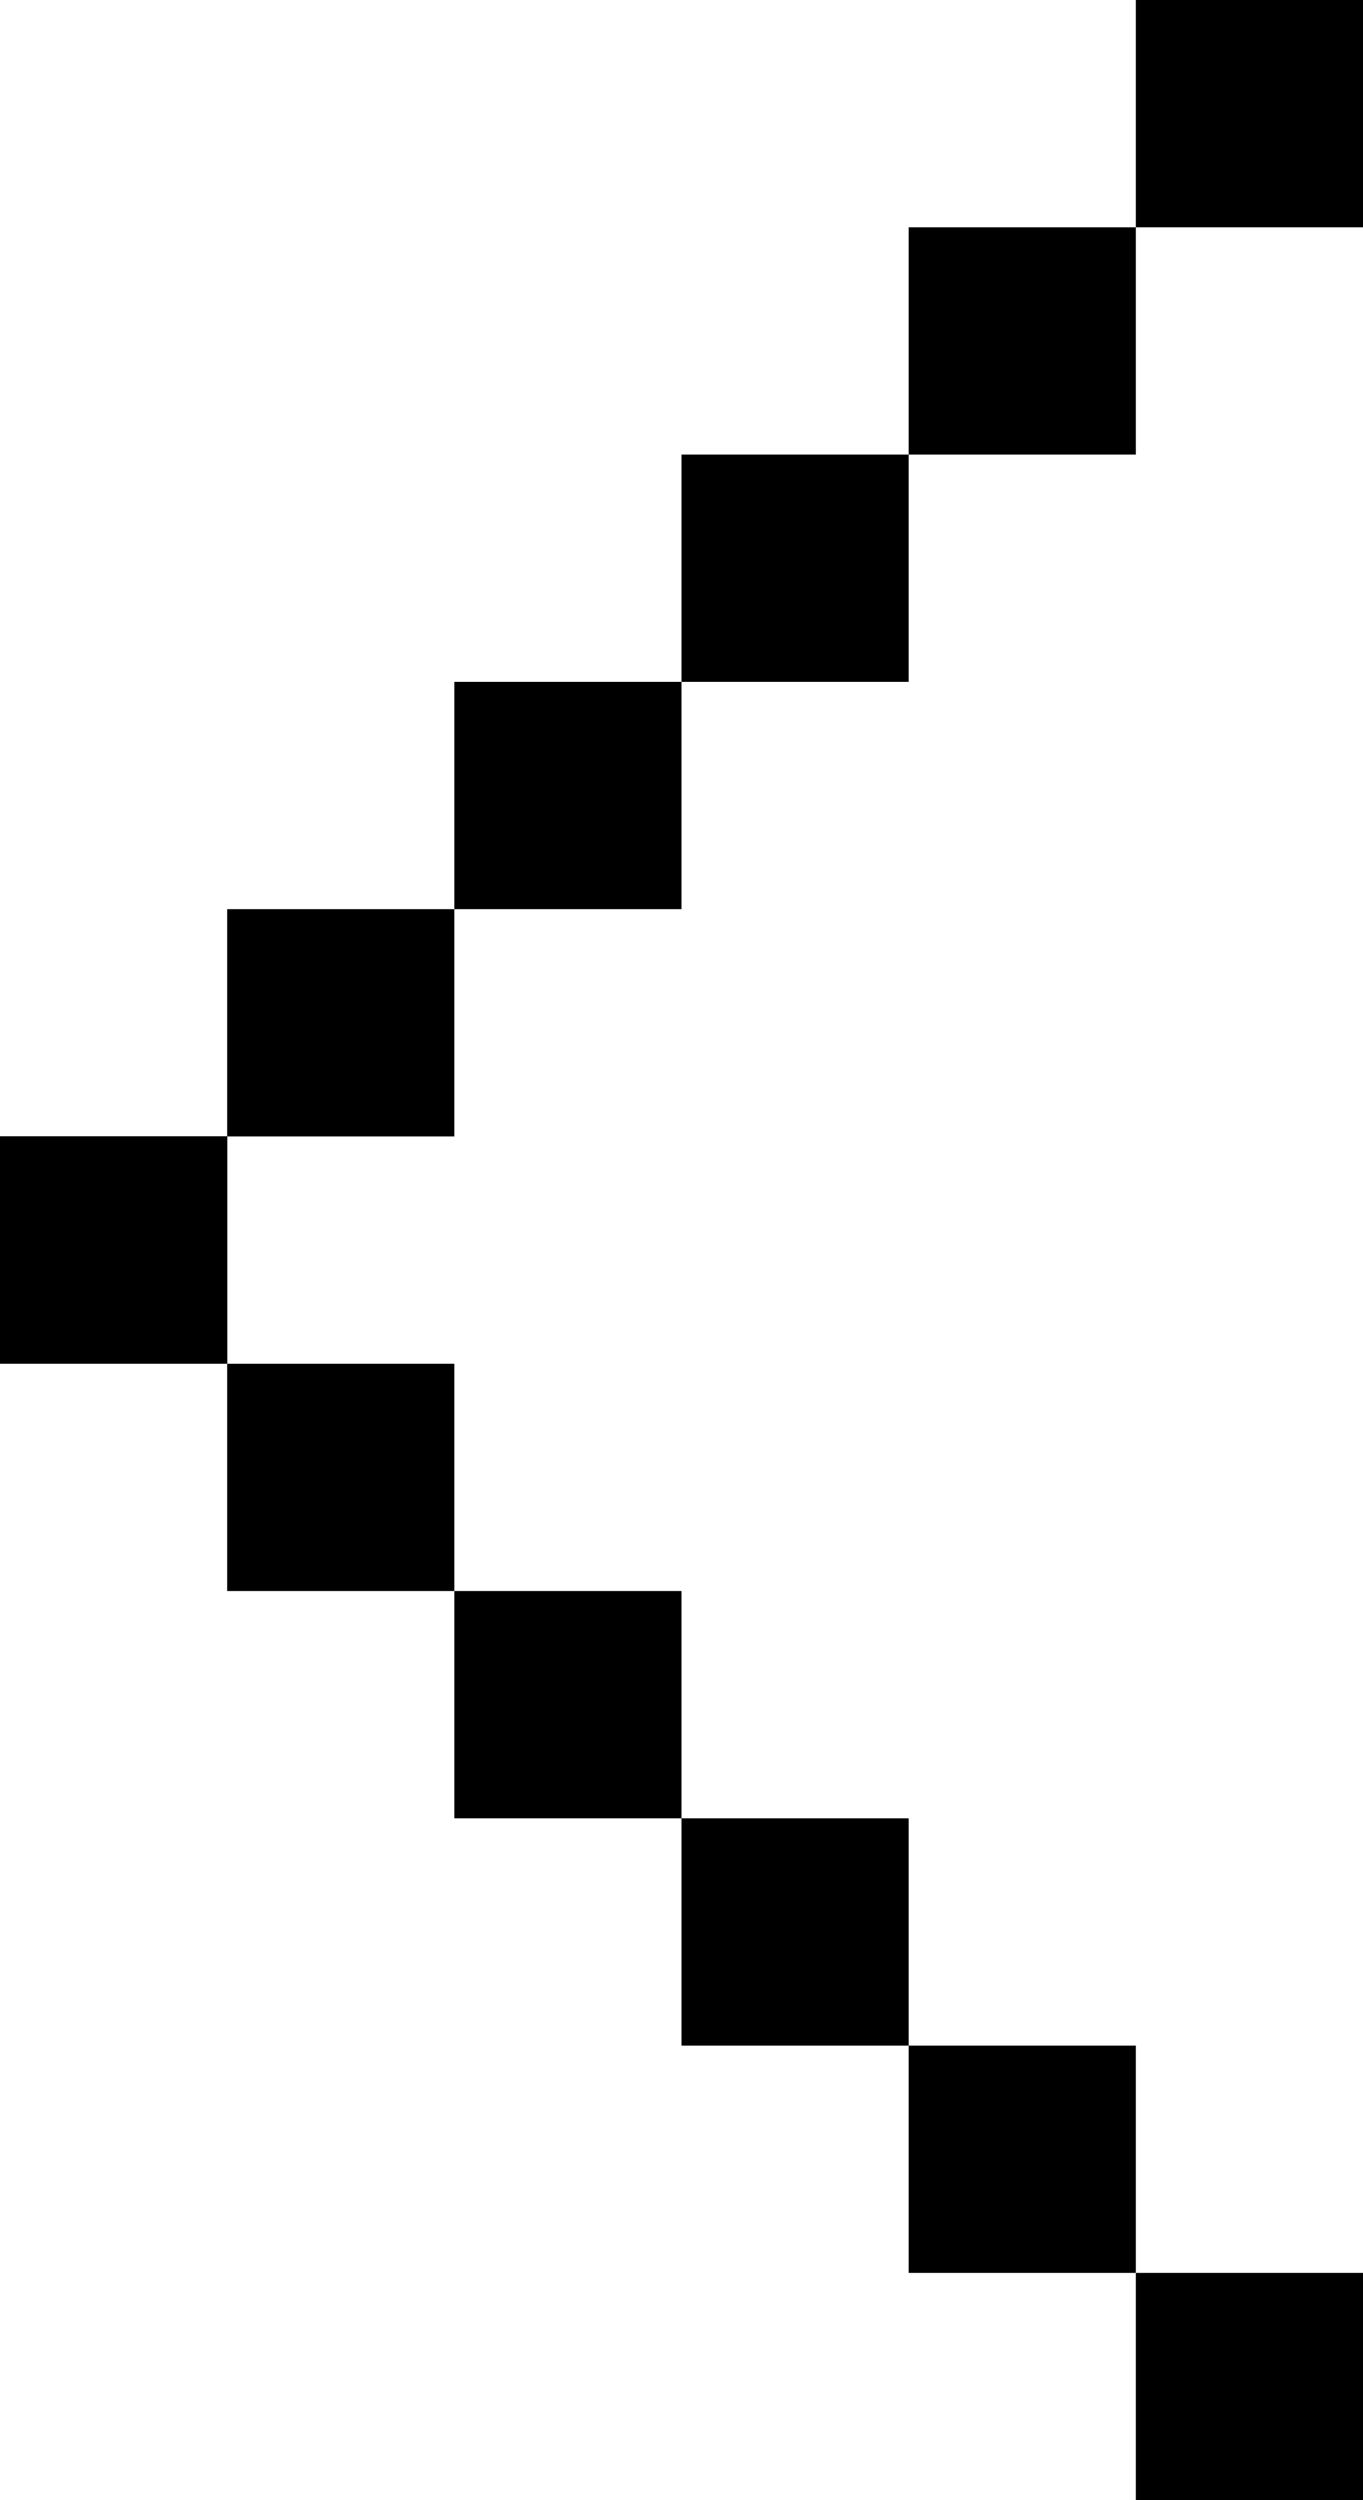 <?xml version="1.0" encoding="utf-8"?>
<!-- Generator: Adobe Illustrator 23.0.4, SVG Export Plug-In . SVG Version: 6.00 Build 0)  -->
<svg version="1.1" id="Ebene_1" xmlns="http://www.w3.org/2000/svg" xmlns:xlink="http://www.w3.org/1999/xlink" x="0px" y="0px"
	 viewBox="0 0 18 33" style="enable-background:new 0 0 18 33;" xml:space="preserve">
<title>arrow-next</title>
<rect y="15" width="3" height="3"/>
<rect y="15" width="3" height="3"/>
<rect x="3" y="18" width="3" height="3"/>
<rect x="6" y="21" width="3" height="3"/>
<rect x="9" y="24" width="3" height="3"/>
<rect x="12" y="27" width="3" height="3"/>
<rect x="15" y="30" width="3" height="3"/>
<rect y="15" width="3" height="3"/>
<rect x="3" y="12" width="3" height="3"/>
<rect x="6" y="9" width="3" height="3"/>
<rect x="9" y="6" width="3" height="3"/>
<rect x="12" y="3" width="3" height="3"/>
<rect x="15" y="0" width="3" height="3"/>
</svg>
